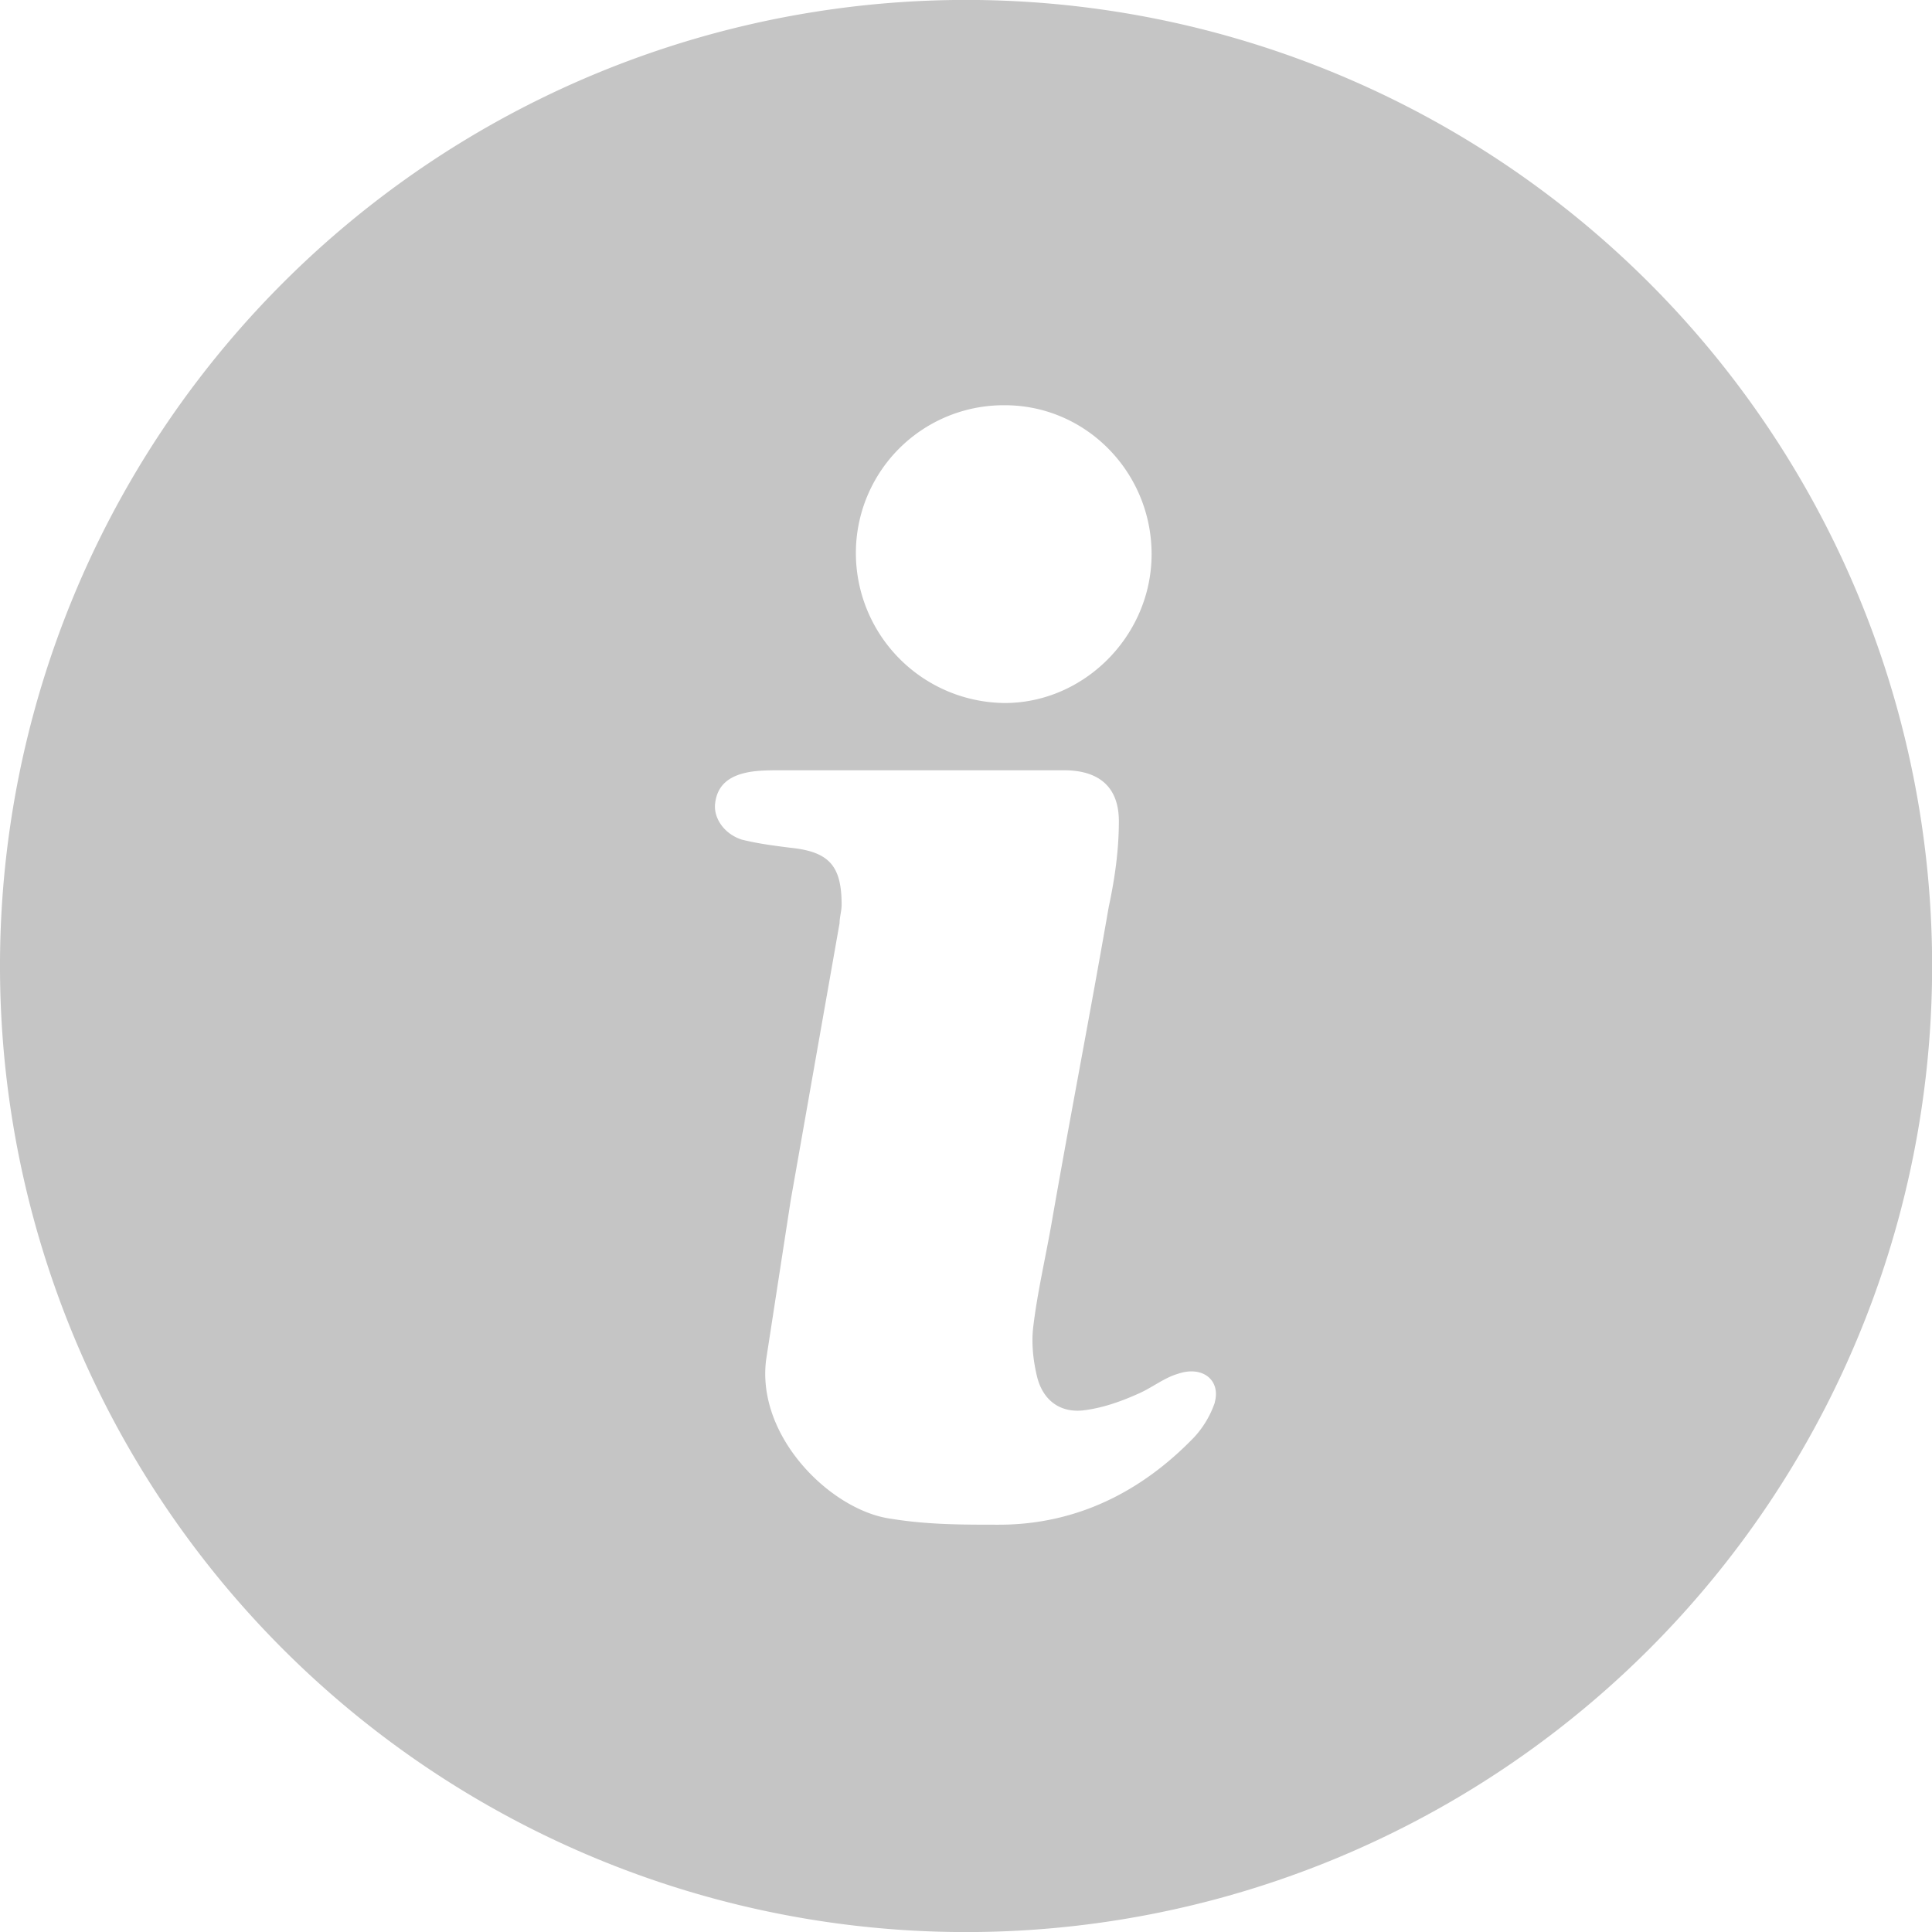 <svg width="16" height="16" fill="none" xmlns="http://www.w3.org/2000/svg"><path d="M2.343 2.343a8 8 0 1011.315 11.314A8 8 0 002.343 2.343zm5.978 1.013c.675 0 1.216.557 1.216 1.233 0 .675-.558 1.233-1.216 1.233a1.243 1.243 0 01-1.233-1.25 1.224 1.224 0 011.233-1.216zm1.74 8.258a.809.809 0 01-.17.287c-.439.456-.98.726-1.62.726-.305 0-.592 0-.896-.05-.49-.068-1.114-.676-1.03-1.318l.203-1.317.405-2.297c0-.05.017-.1.017-.152 0-.32-.101-.439-.422-.472-.135-.017-.27-.034-.406-.068-.152-.05-.236-.186-.219-.304.017-.135.101-.22.27-.253.085-.017.186-.017.287-.017h2.331c.287 0 .455.135.455.422 0 .236-.033.473-.084.71-.152.877-.32 1.739-.473 2.617-.05.287-.118.574-.152.86-.017.136 0 .288.034.423.05.186.186.287.372.27.152-.017.303-.067.455-.135.119-.05.22-.135.338-.169.201-.069.355.051.304.237z" fill="#C5C5C5"/></svg>